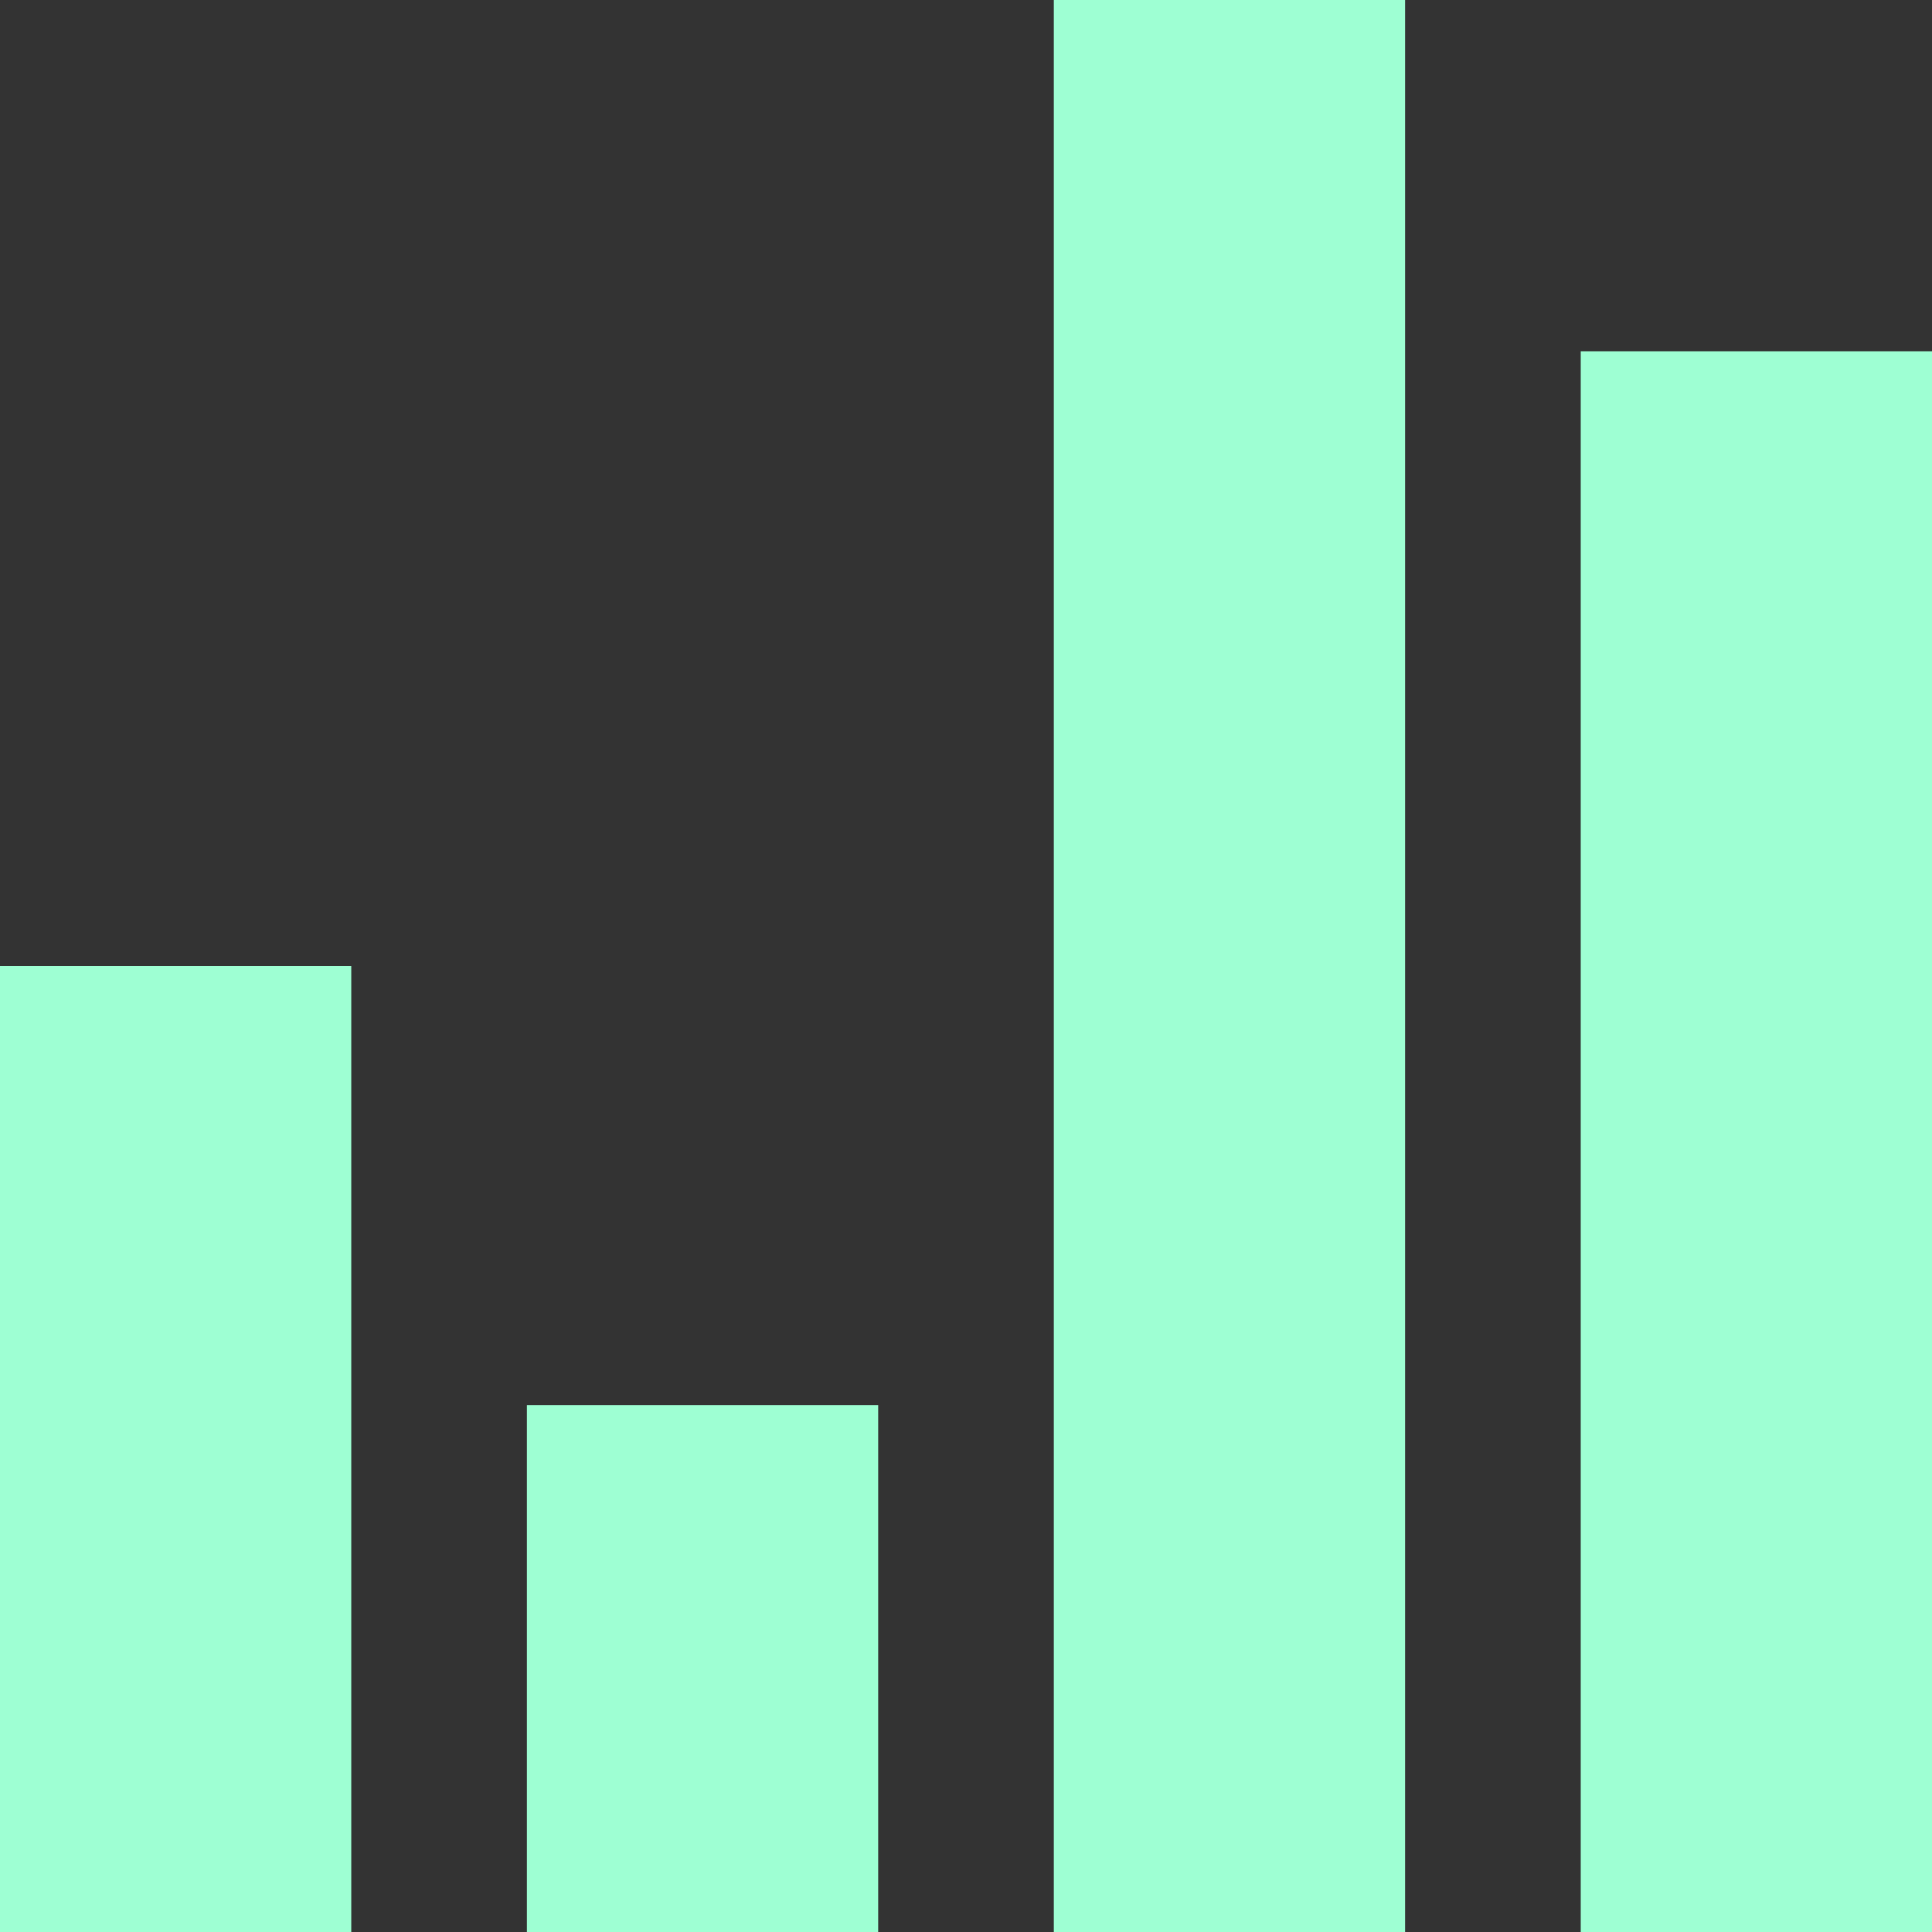 <?xml version="1.0"?>
<svg xmlns="http://www.w3.org/2000/svg" xmlns:xlink="http://www.w3.org/1999/xlink" version="1.1" id="Layer_1" x="0px" y="0px" viewBox="0 0 489.739 489.739" style="enable-background:new 0 0 489.739 489.739;" xml:space="preserve" width="512px" height="512px"><rect x="0" y="0" width="489.739" height="489.739" fill="#333333" stroke="none"/><g><g>
	<g>
		<g>
			<rect x="0" y="244.87" width="89.043" height="244.87" data-original="#000000" class="active-path" data-old_color="#000000" fill="#9EFFD3"/>
			<rect x="400.696" y="89.043" width="89.043" height="400.696" data-original="#000000" class="active-path" data-old_color="#000000" fill="#9EFFD3"/>
			<rect x="133.565" y="356.174" width="89.043" height="133.565" data-original="#000000" class="active-path" data-old_color="#000000" fill="#9EFFD3"/>
			<rect x="267.13" width="89.044" height="489.739" data-original="#000000" class="active-path" data-old_color="#000000" fill="#9EFFD3"/>
		</g>
	</g>
</g></g> </svg>
